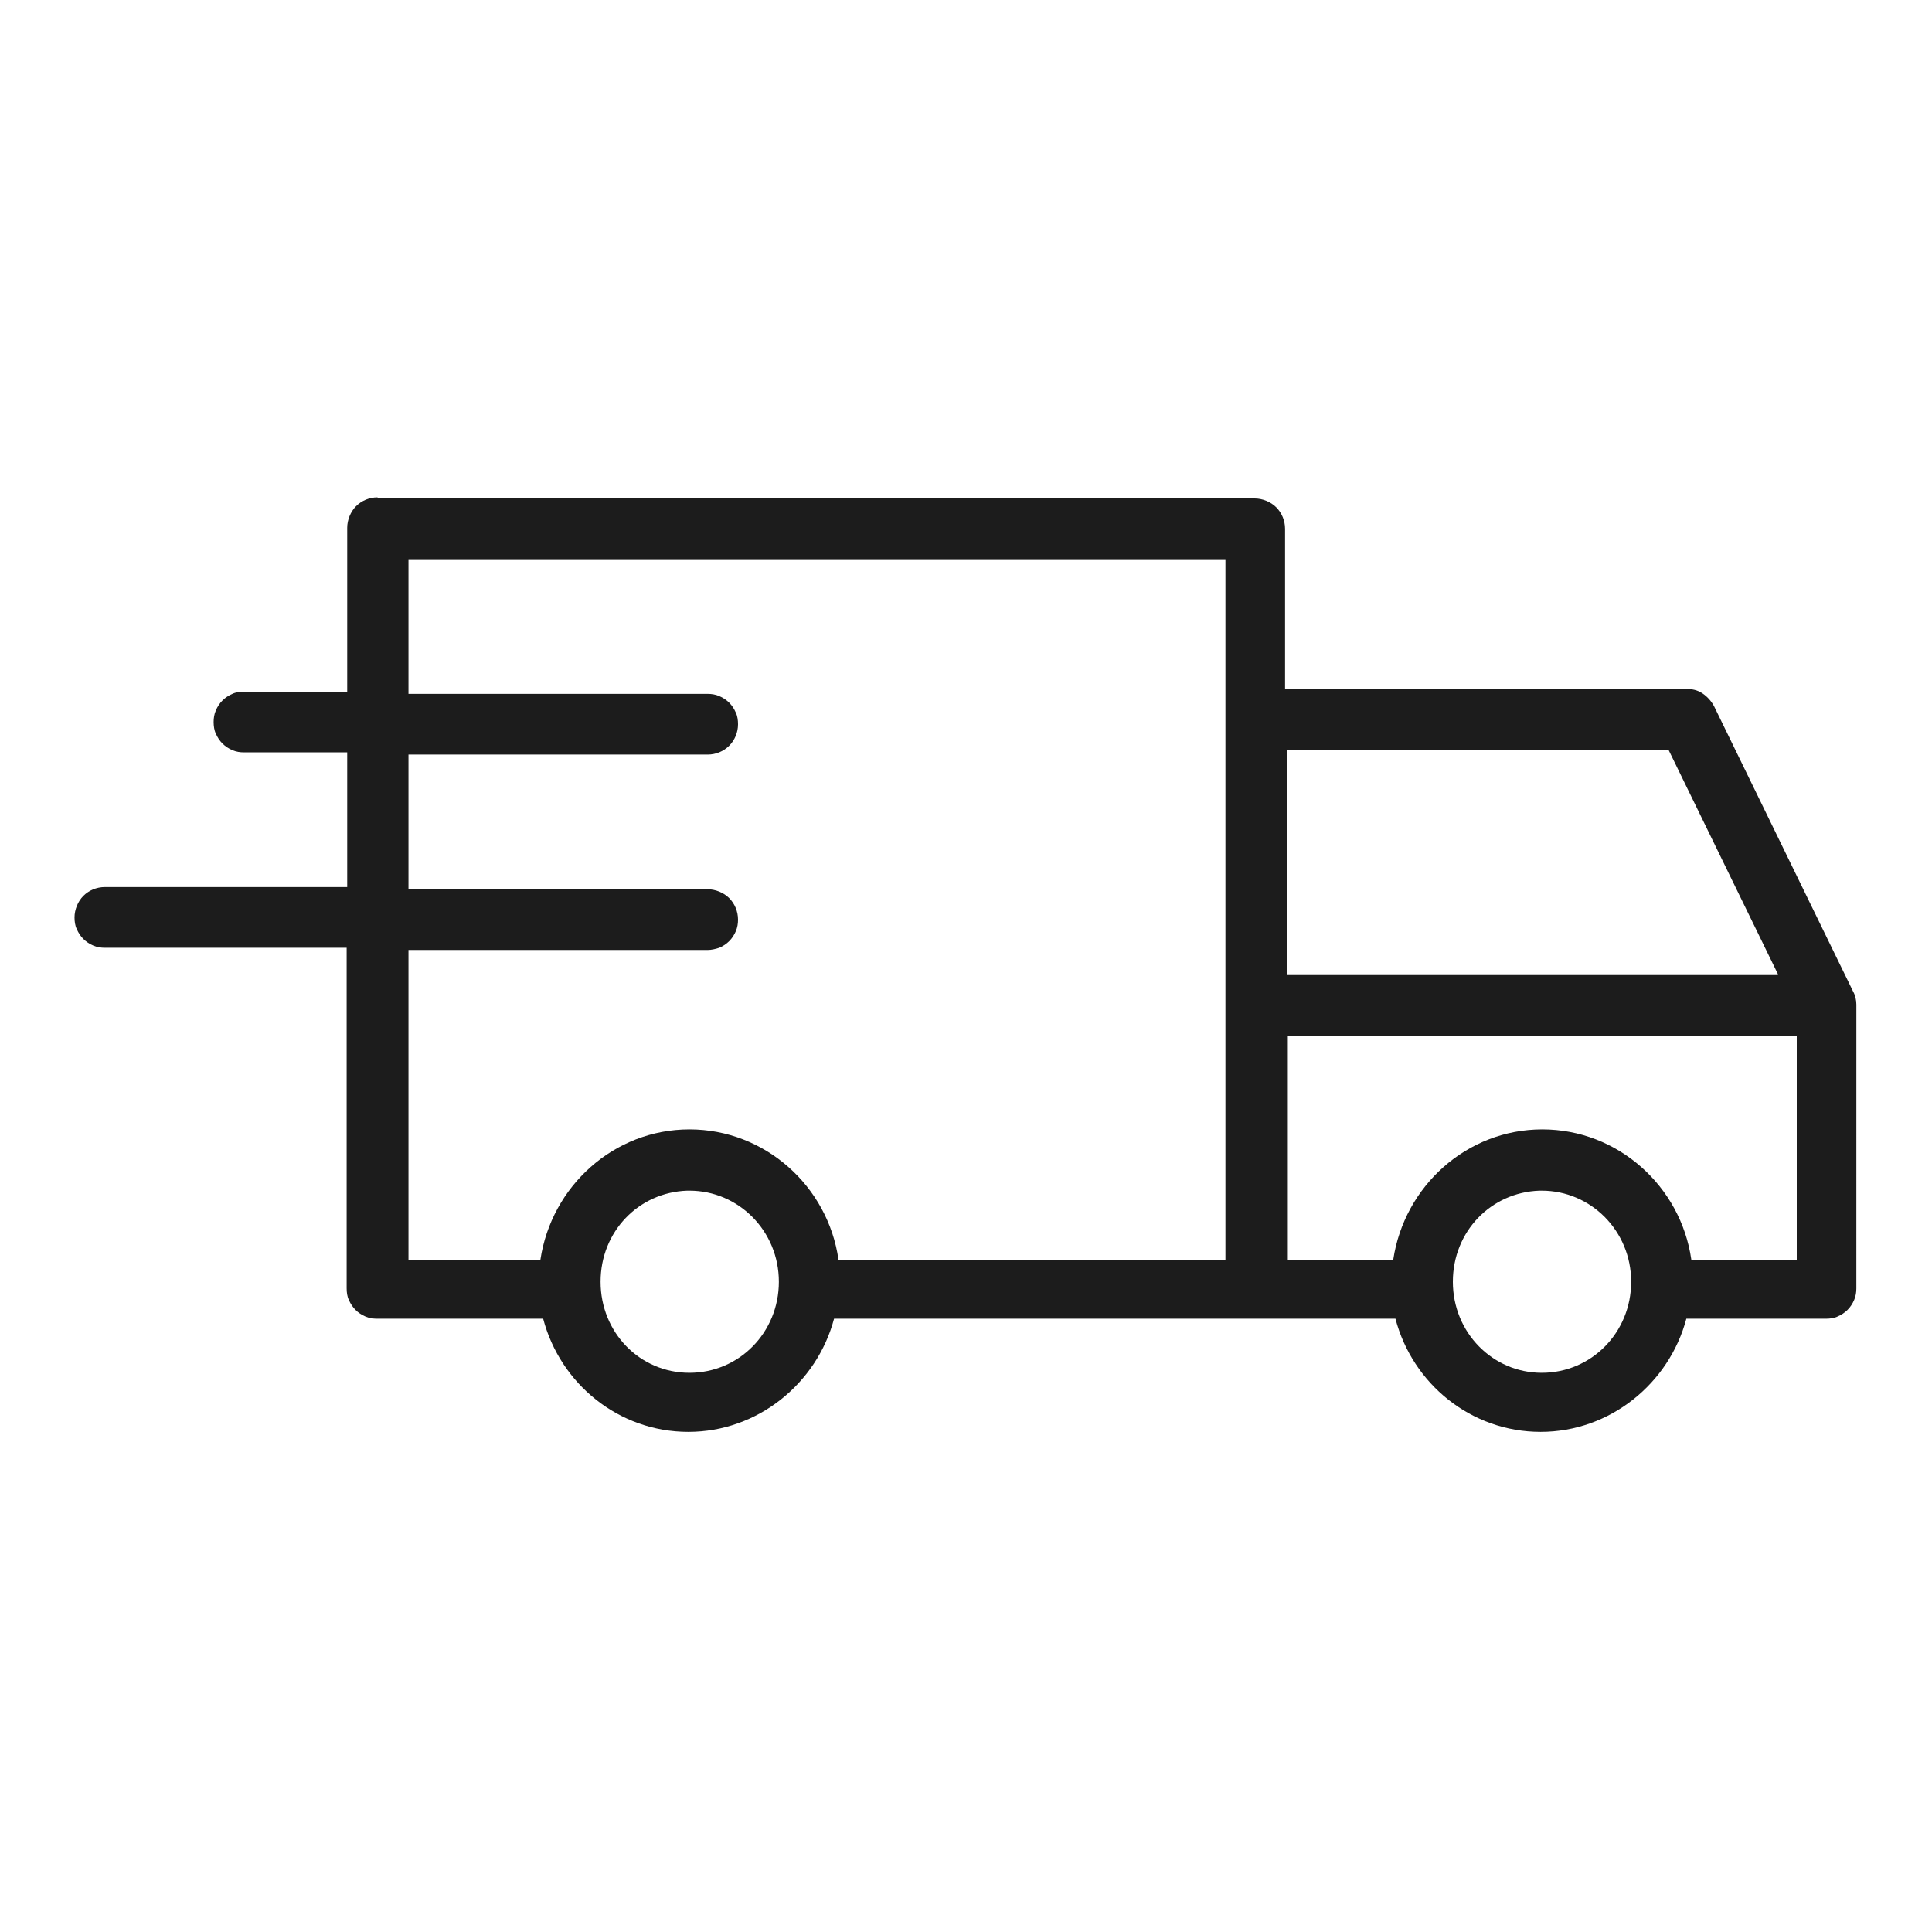 <svg xml:space="preserve" style="enable-background:new 0 0 35 35;" viewBox="0 0 35 35" y="0px" x="0px" xmlns:xlink="http://www.w3.org/1999/xlink" xmlns="http://www.w3.org/2000/svg" id="Calque_1" version="1.1">
<style type="text/css">
	.st0{fill:#12100C;}
	.st1{fill:#1C1C1C;}
	.st2{fill:none;stroke:#000000;stroke-width:0.515;stroke-linecap:round;stroke-linejoin:round;stroke-miterlimit:10;}
	.st3{fill:#1D1D1B;}
</style>
<path d="M6.84,9.01c-0.15,0-0.29,0.06-0.39,0.16c-0.1,0.1-0.16,0.25-0.16,0.39v2.97H4.42c-0.07,0-0.15,0.01-0.21,0.04
	c-0.07,0.03-0.13,0.07-0.18,0.12c-0.05,0.05-0.09,0.11-0.12,0.18s-0.04,0.14-0.04,0.21c0,0.07,0.01,0.15,0.04,0.21
	c0.03,0.07,0.07,0.13,0.12,0.18c0.05,0.05,0.11,0.09,0.18,0.12c0.07,0.03,0.14,0.04,0.21,0.04h1.87v2.44H1.9
	c-0.15,0-0.29,0.06-0.39,0.16c-0.1,0.1-0.16,0.25-0.16,0.39c0,0.07,0.01,0.15,0.04,0.21c0.03,0.07,0.07,0.13,0.12,0.18
	c0.05,0.05,0.11,0.09,0.18,0.12c0.07,0.03,0.14,0.04,0.21,0.04h4.38v6.17c0,0.07,0.01,0.15,0.04,0.21c0.03,0.07,0.07,0.13,0.12,0.18
	c0.05,0.05,0.11,0.09,0.18,0.12c0.07,0.03,0.14,0.04,0.21,0.04h3.01c0.31,1.18,1.37,2.05,2.63,2.05s2.33-0.88,2.64-2.05h7.63h2.54
	c0.31,1.18,1.37,2.05,2.63,2.05c1.26,0,2.33-0.88,2.64-2.05h2.53c0.07,0,0.15-0.01,0.21-0.04c0.07-0.03,0.13-0.07,0.18-0.12
	c0.05-0.05,0.09-0.11,0.12-0.18c0.03-0.07,0.04-0.14,0.04-0.21V18.2c0-0.08-0.02-0.17-0.06-0.24l-2.52-5.17
	c-0.05-0.09-0.12-0.17-0.21-0.23c-0.09-0.06-0.19-0.08-0.3-0.08h-7.26v-2.9c0-0.15-0.06-0.29-0.16-0.39
	c-0.1-0.1-0.25-0.16-0.39-0.16H6.84z M7.4,10.13H22.2v12.69h-7.01c-0.19-1.33-1.33-2.36-2.7-2.36s-2.5,1.03-2.7,2.36H7.4v-5.61h5.42
	c0.07,0,0.15-0.02,0.21-0.04c0.07-0.03,0.13-0.07,0.18-0.12c0.05-0.05,0.09-0.11,0.12-0.18c0.03-0.07,0.04-0.14,0.04-0.21
	c0-0.15-0.06-0.29-0.16-0.39c-0.1-0.1-0.25-0.16-0.39-0.16H7.4v-2.44h5.42c0.15,0,0.29-0.06,0.39-0.16c0.1-0.1,0.16-0.24,0.16-0.39
	c0-0.07-0.01-0.15-0.04-0.21c-0.03-0.07-0.07-0.13-0.12-0.18c-0.05-0.05-0.11-0.09-0.18-0.12c-0.07-0.03-0.14-0.04-0.21-0.04H7.4
	V10.13z M23.32,13.59h6.91l1.98,4.06h-8.89V13.59z M23.32,18.76h9.23v4.06h-1.91c-0.19-1.33-1.33-2.36-2.7-2.36s-2.5,1.03-2.7,2.36
	h-1.91V18.76z M12.45,21.57c0.01,0,0.03,0,0.04,0c0.89,0,1.62,0.73,1.62,1.65c0,0.92-0.72,1.65-1.62,1.65s-1.61-0.73-1.61-1.65
	C10.88,22.31,11.57,21.6,12.45,21.57z M27.89,21.57c0.01,0,0.03,0,0.04,0c0.89,0,1.62,0.73,1.62,1.65c0,0.92-0.72,1.65-1.62,1.65
	c-0.89,0-1.61-0.73-1.61-1.65C26.32,22.31,27.01,21.6,27.89,21.57z" class="st1"></path>
</svg>
